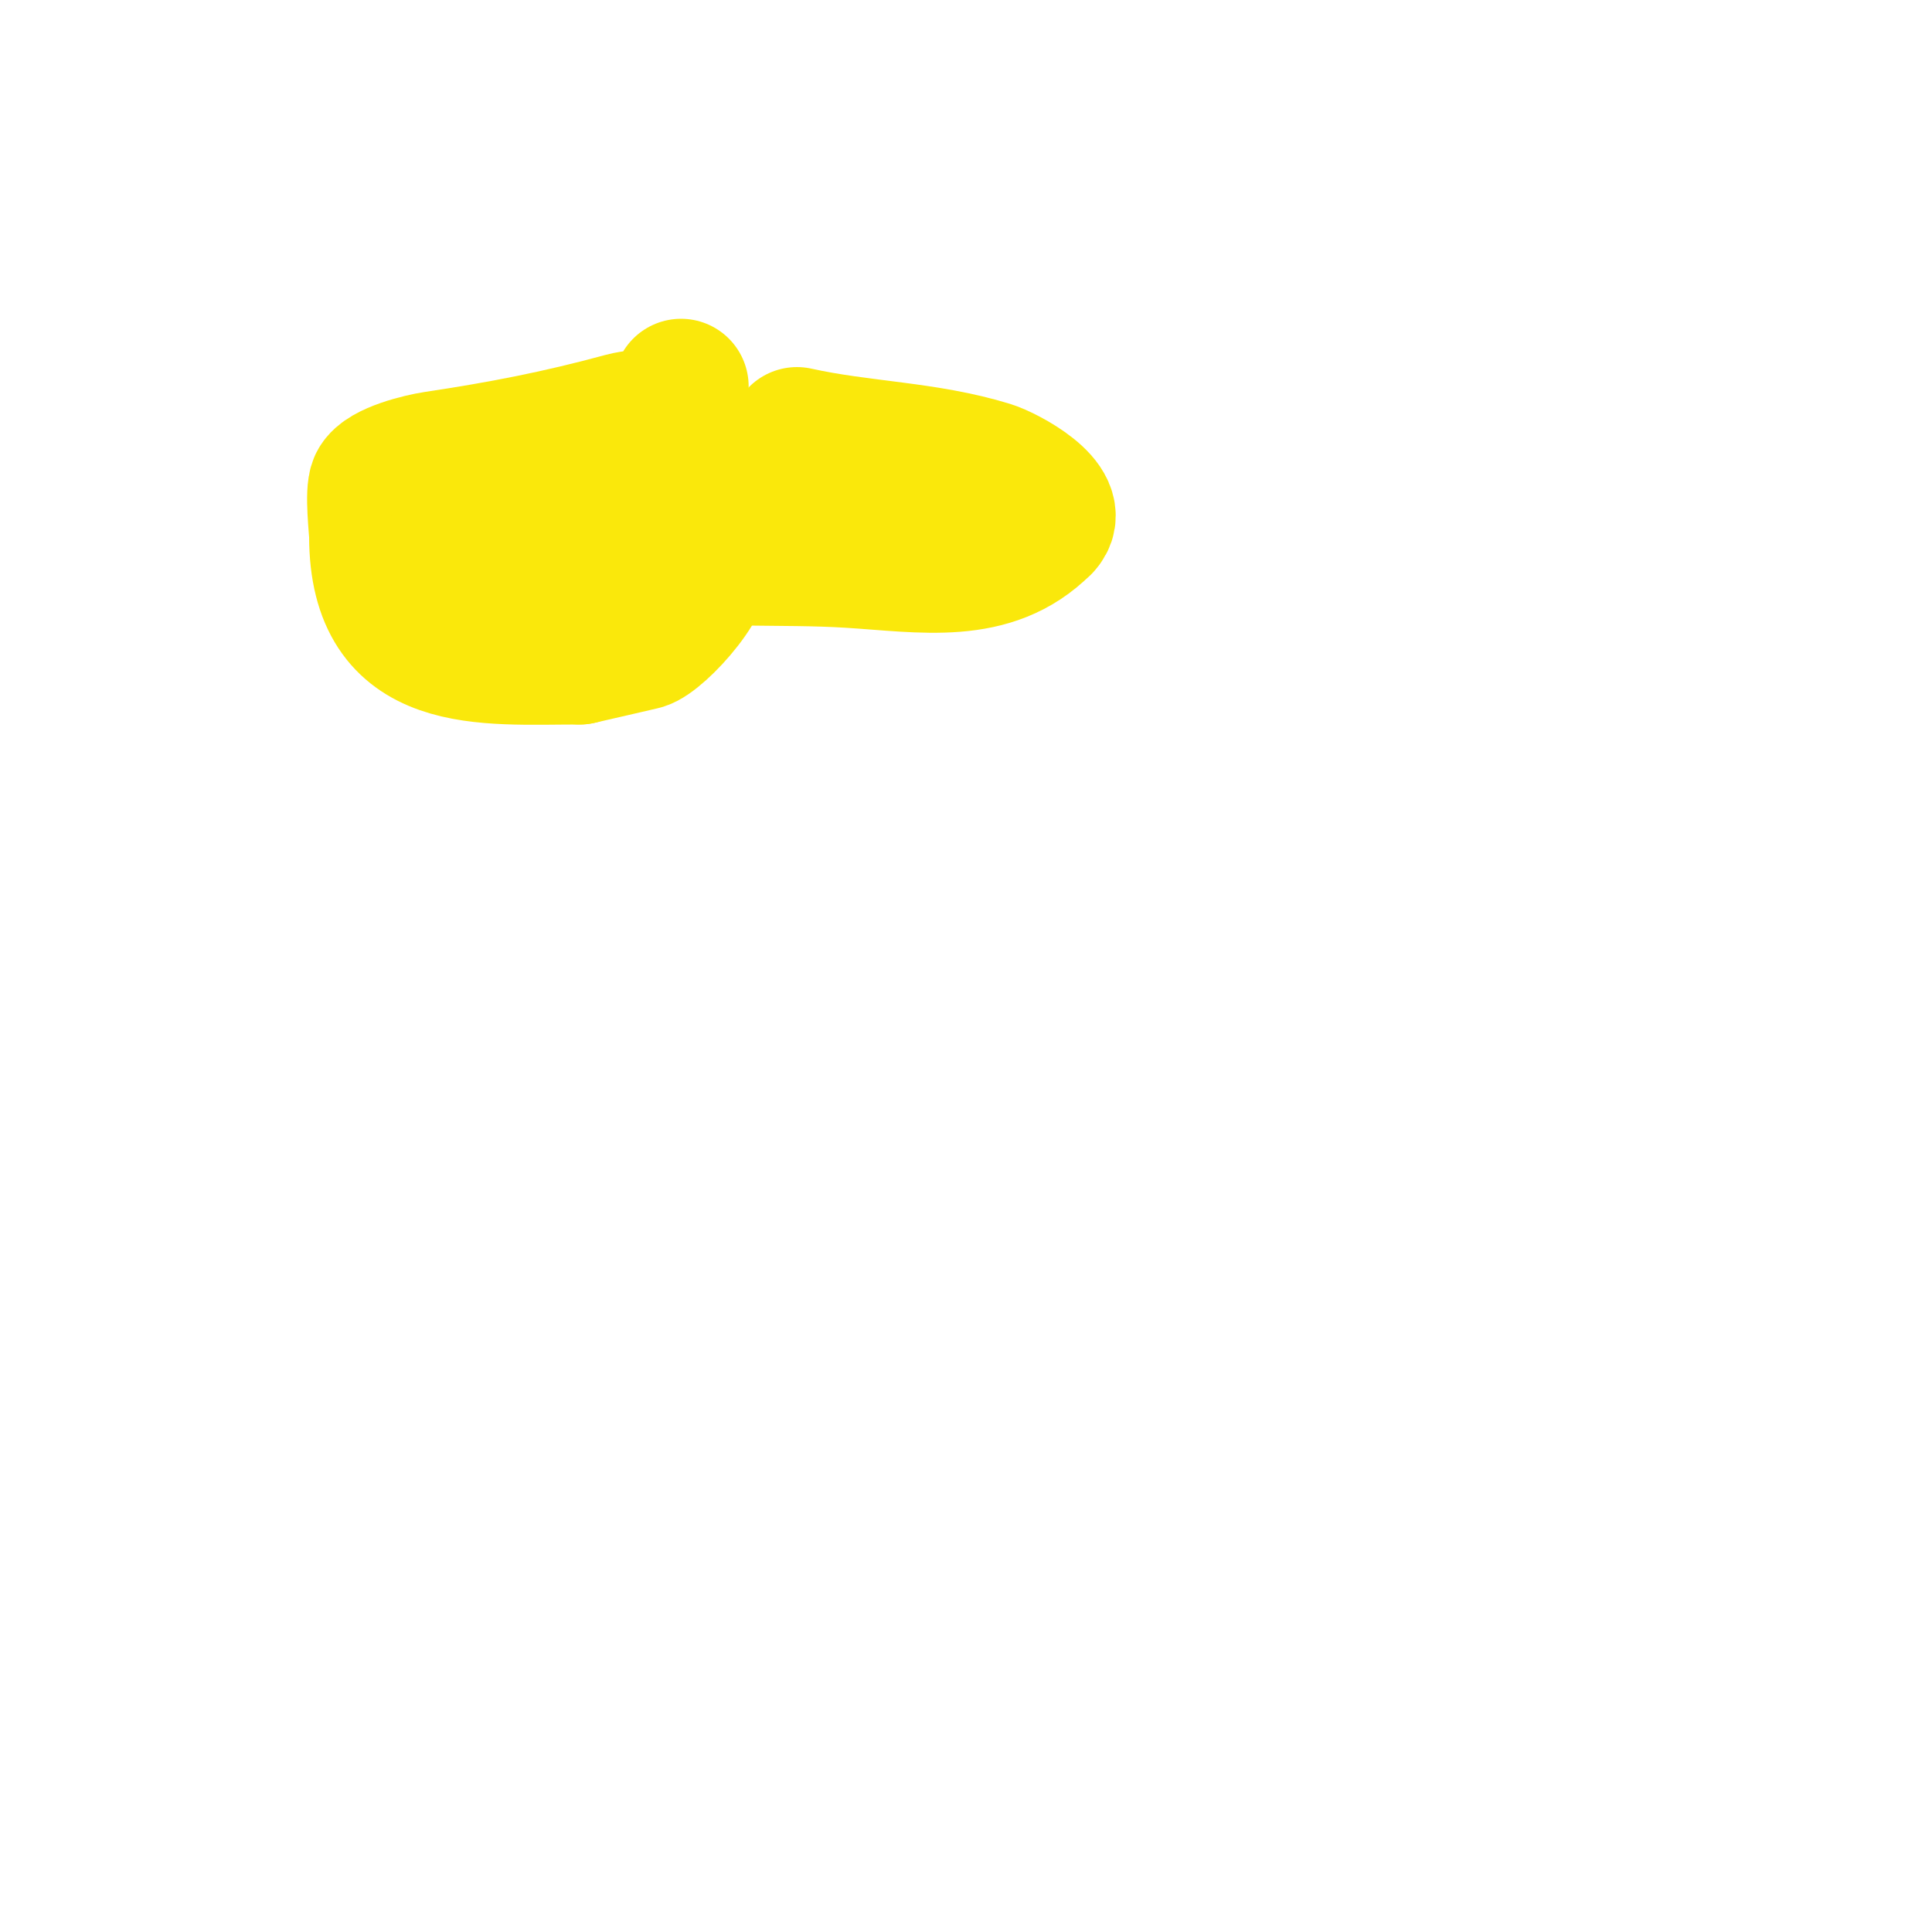 <svg viewBox='0 0 400 400' version='1.1' xmlns='http://www.w3.org/2000/svg' xmlns:xlink='http://www.w3.org/1999/xlink'><g fill='none' stroke='#fae80b' stroke-width='3' stroke-linecap='round' stroke-linejoin='round'><path d='M154,85c-10.159,0 -34.713,0.795 -42,6c-6.765,4.832 -13.809,14.015 -18,21c-0.419,0.699 0,7.725 0,5'/><path d='M94,117'/></g>
<g fill='none' stroke='#fae80b' stroke-width='28' stroke-linecap='round' stroke-linejoin='round'><path d='M141,80c0,6.499 -8.069,5.928 -12,7c-13.384,3.65 -25.236,5.935 -39,8c-2.839,0.426 -10.64,2.28 -12,5c-0.938,1.876 0,9.722 0,11c0,27.483 22.027,25 42,25'/><path d='M120,136c4.333,-1 8.671,-1.981 13,-3c3.417,-0.804 15.816,-14.184 12,-18c-6.518,-6.518 -28.48,-5 -37,-5c-3.581,0 -15,0.173 -15,4'/><path d='M93,114c9.038,6.778 22.985,9.672 34,6c3.628,-1.209 4.89,-2.823 8,-5c3.68,-2.576 12.372,-6.117 14,-11c3.755,-11.266 -19.459,-12 -26,-12'/><path d='M123,92c-18.443,11.066 -8.879,19.019 10,22c14.36,2.267 28.581,1.099 43,2c15.201,0.95 29.365,3.635 40,-7'/><path d='M216,109c4.509,-4.509 -7.521,-10.93 -11,-12c-13.232,-4.071 -26.612,-4.025 -40,-7'/></g>
</svg>